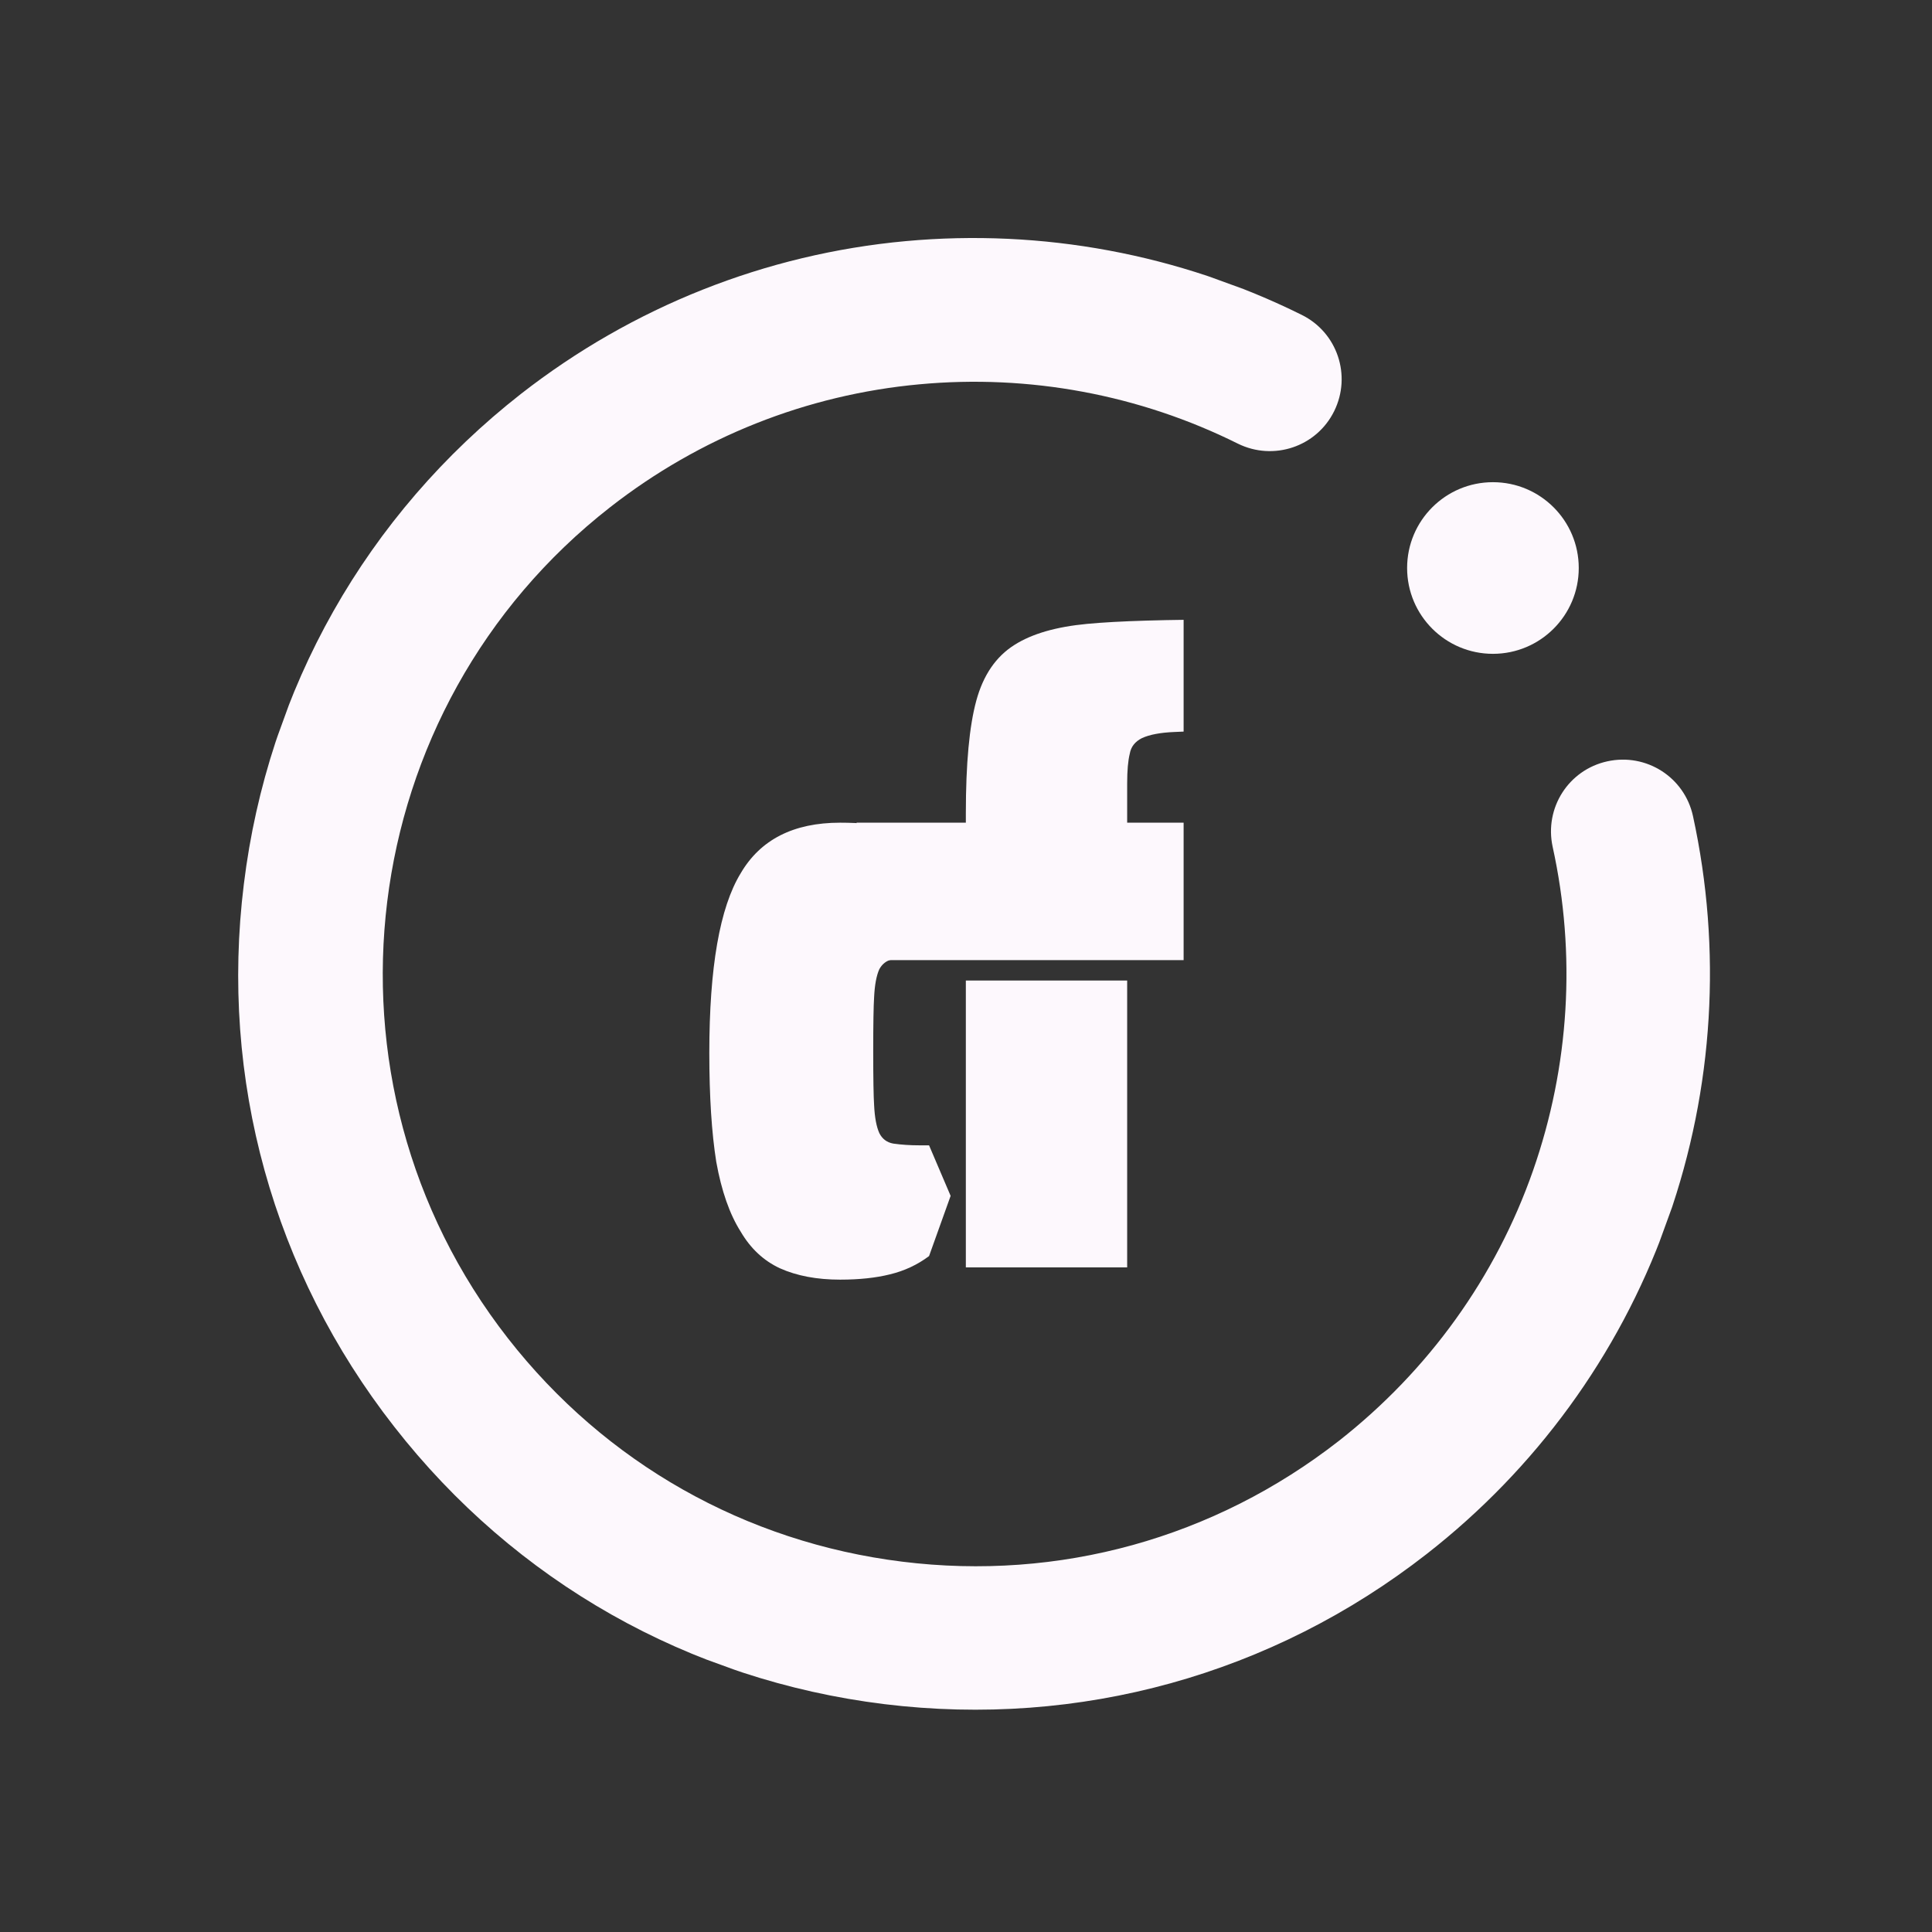 <svg width="50" height="50" viewBox="0 0 50 50" fill="none" xmlns="http://www.w3.org/2000/svg">
<rect x="0" y="0" width="50" height="50" fill="#333333" stroke="none"/>
<g clip-path="url(#clip0_10_39127)">
<path d="M23.442 6.24C19.814 6.573 16.371 7.941 13.486 10.191C9.481 13.324 6.929 17.833 6.311 22.88C5.686 27.924 7.068 32.915 10.201 36.921C13.331 40.933 17.833 43.482 22.887 44.103C27.934 44.721 32.925 43.339 36.928 40.213C39.748 38.01 41.882 35.083 43.1 31.735L43.179 31.518C44.351 28.169 44.567 24.575 43.814 21.119C43.594 20.113 42.605 19.483 41.599 19.703C40.593 19.922 39.963 20.912 40.183 21.918C40.794 24.698 40.618 27.594 39.676 30.291C38.709 33.057 36.968 35.471 34.652 37.288C31.423 39.809 27.409 40.92 23.35 40.416C19.291 39.913 15.667 37.865 13.146 34.636C7.946 27.979 9.132 18.326 15.79 13.127C18.112 11.313 20.879 10.214 23.794 9.946C26.637 9.682 29.491 10.214 32.037 11.482C32.957 11.935 34.073 11.565 34.529 10.639C34.982 9.72 34.612 8.604 33.686 8.148C30.515 6.574 26.97 5.917 23.442 6.24Z" fill="#FDF8FD"/>
<circle cx="38.637" cy="14.7" r="2.221" fill="#FDF8FD"/>
<g clip-path="url(#clip1_10_39127)">
<path d="M24.991 21.427L29.166 16.191V32.959H24.991V21.427ZM21.742 33.117C21.14 33.117 20.621 33.019 20.184 32.823C19.763 32.627 19.425 32.312 19.169 31.875C18.883 31.424 18.672 30.822 18.537 30.07C18.417 29.318 18.357 28.377 18.357 27.249C18.357 25.037 18.627 23.488 19.169 22.6C19.68 21.727 20.538 21.291 21.742 21.291C22.283 21.291 22.727 21.336 23.073 21.427C23.419 21.502 23.743 21.66 24.044 21.901V24.767H23.795C23.464 24.767 23.224 24.789 23.073 24.834C22.938 24.864 22.832 24.947 22.757 25.082C22.682 25.248 22.637 25.489 22.622 25.805C22.607 26.03 22.599 26.497 22.599 27.204C22.599 27.911 22.607 28.377 22.622 28.603C22.637 28.919 22.682 29.16 22.757 29.325C22.832 29.476 22.953 29.566 23.118 29.596C23.329 29.626 23.555 29.641 23.795 29.641H24.044L24.602 30.949L24.044 32.507C23.743 32.733 23.404 32.891 23.028 32.981C22.667 33.071 22.238 33.117 21.742 33.117Z" fill="#FDF8FD"/>
</g>
<g clip-path="url(#clip2_10_39127)">
<path d="M21.817 21.291H24.996V21.043C24.996 19.764 25.086 18.794 25.267 18.131C25.447 17.47 25.778 16.988 26.259 16.687C26.711 16.401 27.335 16.221 28.133 16.146C28.93 16.07 30.194 16.033 31.924 16.033V18.921C31.142 18.921 30.63 18.929 30.389 18.944C30.028 18.959 29.75 19.012 29.554 19.102C29.374 19.192 29.268 19.328 29.238 19.508C29.193 19.689 29.171 19.944 29.171 20.275V21.291H31.924V24.848H22.522L21.817 21.291ZM24.996 25.376H29.171V32.8H24.996V25.376Z" fill="#FDF8FD"/>
</g>
</g>
<defs>
<clipPath id="clip0_10_39127">
<rect width="38.083" height="38.083" fill="white" transform="translate(0.801 36.586) rotate(-70)"/>
</clipPath>
<clipPath id="clip1_10_39127">
<rect width="6.982" height="17.772" fill="white" transform="translate(17.938 16.033)"/>
</clipPath>
<clipPath id="clip2_10_39127">
<rect width="8.463" height="16.926" fill="white" transform="translate(22.169 16.033)"/>
</clipPath>
</defs>
</svg>
